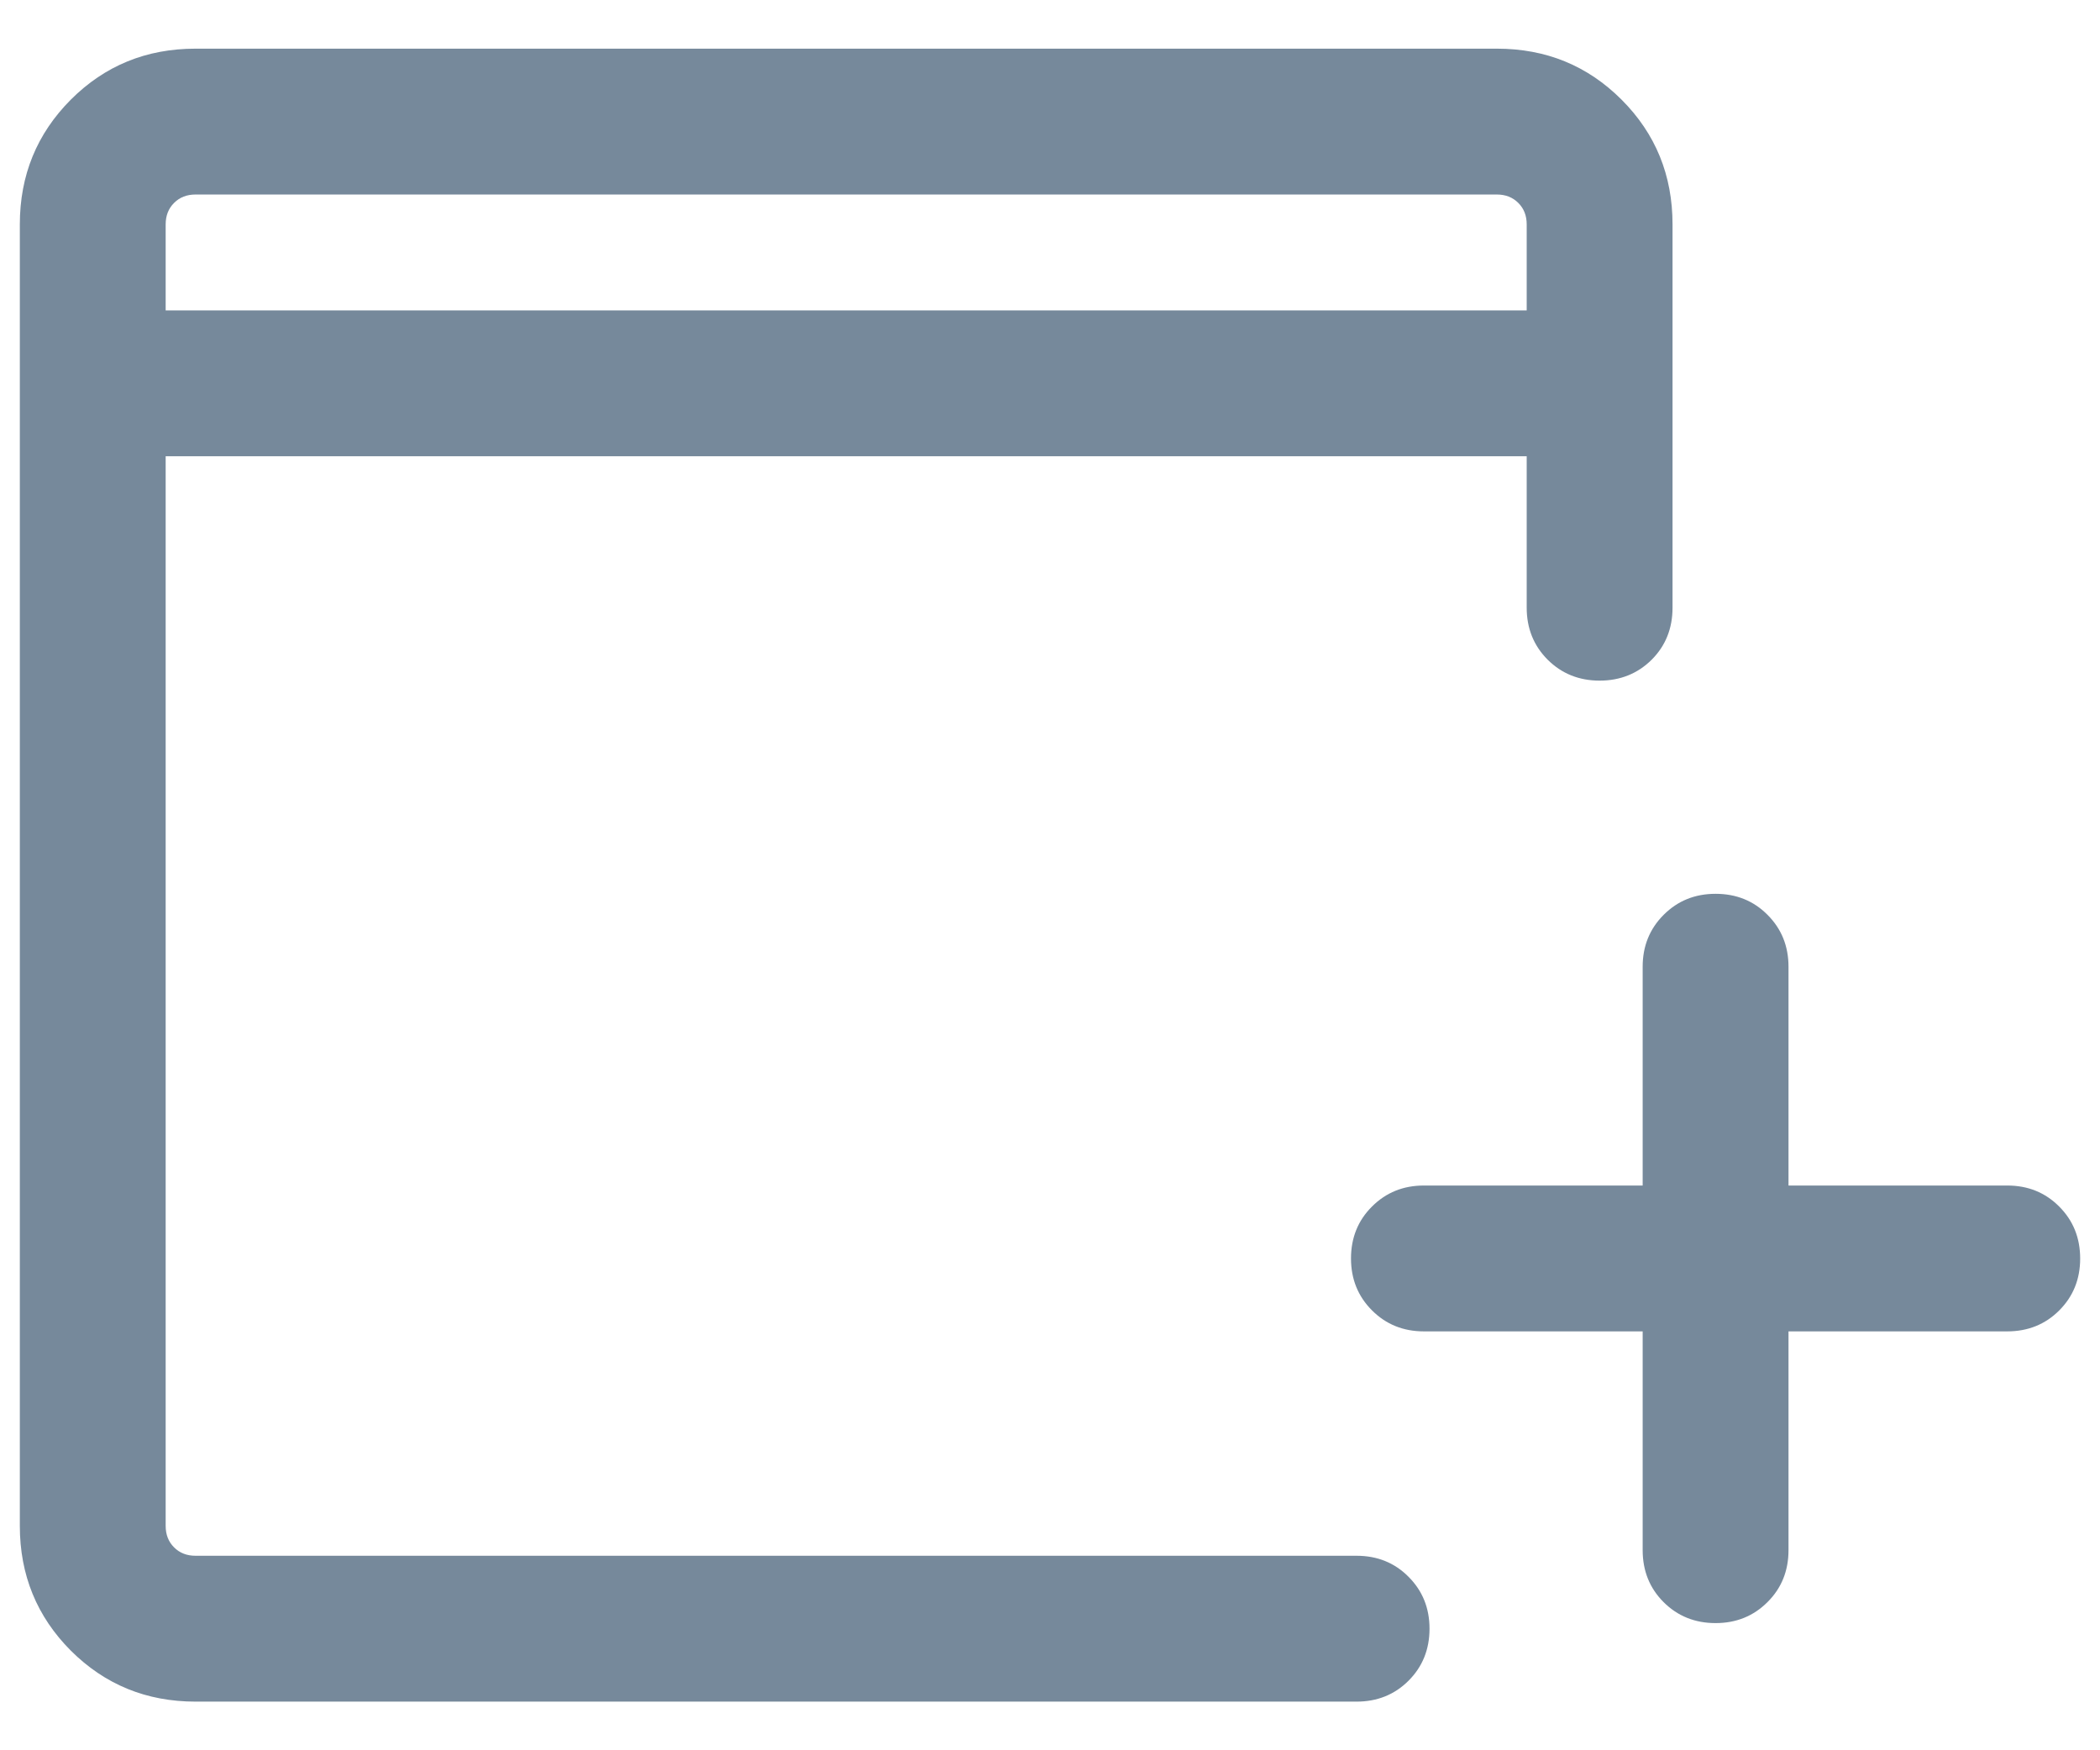 <svg width="18" height="15" viewBox="0 0 18 15" fill="none" xmlns="http://www.w3.org/2000/svg">
<path d="M14.08 11.41H12.205C12.028 11.41 11.88 11.35 11.76 11.23C11.64 11.11 11.58 10.962 11.58 10.785C11.58 10.608 11.64 10.459 11.76 10.34C11.88 10.22 12.028 10.16 12.205 10.16H14.08V8.285C14.08 8.108 14.14 7.96 14.26 7.84C14.38 7.72 14.528 7.66 14.705 7.66C14.882 7.66 15.031 7.72 15.15 7.84C15.27 7.96 15.33 8.108 15.33 8.285V10.16H17.205C17.382 10.16 17.531 10.22 17.65 10.34C17.77 10.46 17.83 10.608 17.83 10.786C17.83 10.963 17.77 11.111 17.65 11.231C17.531 11.35 17.382 11.41 17.205 11.41H15.33V13.285C15.33 13.462 15.27 13.611 15.15 13.73C15.03 13.85 14.882 13.91 14.705 13.91C14.528 13.91 14.379 13.85 14.259 13.73C14.14 13.611 14.08 13.462 14.08 13.285V11.41ZM1.676 14.583C1.255 14.583 0.899 14.437 0.607 14.146C0.316 13.854 0.17 13.498 0.17 13.077V1.923C0.17 1.502 0.316 1.146 0.607 0.854C0.899 0.562 1.255 0.417 1.676 0.417H12.83C13.251 0.417 13.607 0.562 13.899 0.854C14.191 1.146 14.336 1.502 14.336 1.923V5.208C14.336 5.385 14.277 5.534 14.157 5.654C14.037 5.773 13.888 5.833 13.711 5.833C13.534 5.833 13.386 5.773 13.266 5.654C13.146 5.534 13.086 5.385 13.086 5.208V3.91H1.42V13.077C1.42 13.152 1.444 13.213 1.492 13.261C1.54 13.309 1.601 13.333 1.676 13.333H11.628C11.805 13.333 11.954 13.393 12.073 13.513C12.193 13.633 12.253 13.781 12.253 13.958C12.253 14.136 12.193 14.284 12.073 14.404C11.954 14.523 11.805 14.583 11.628 14.583H1.676ZM1.42 2.66H13.086V1.923C13.086 1.848 13.062 1.787 13.014 1.739C12.966 1.691 12.905 1.667 12.83 1.667H1.676C1.601 1.667 1.54 1.691 1.492 1.739C1.444 1.787 1.42 1.848 1.42 1.923V2.66Z" fill="#76899B"/>
</svg>
